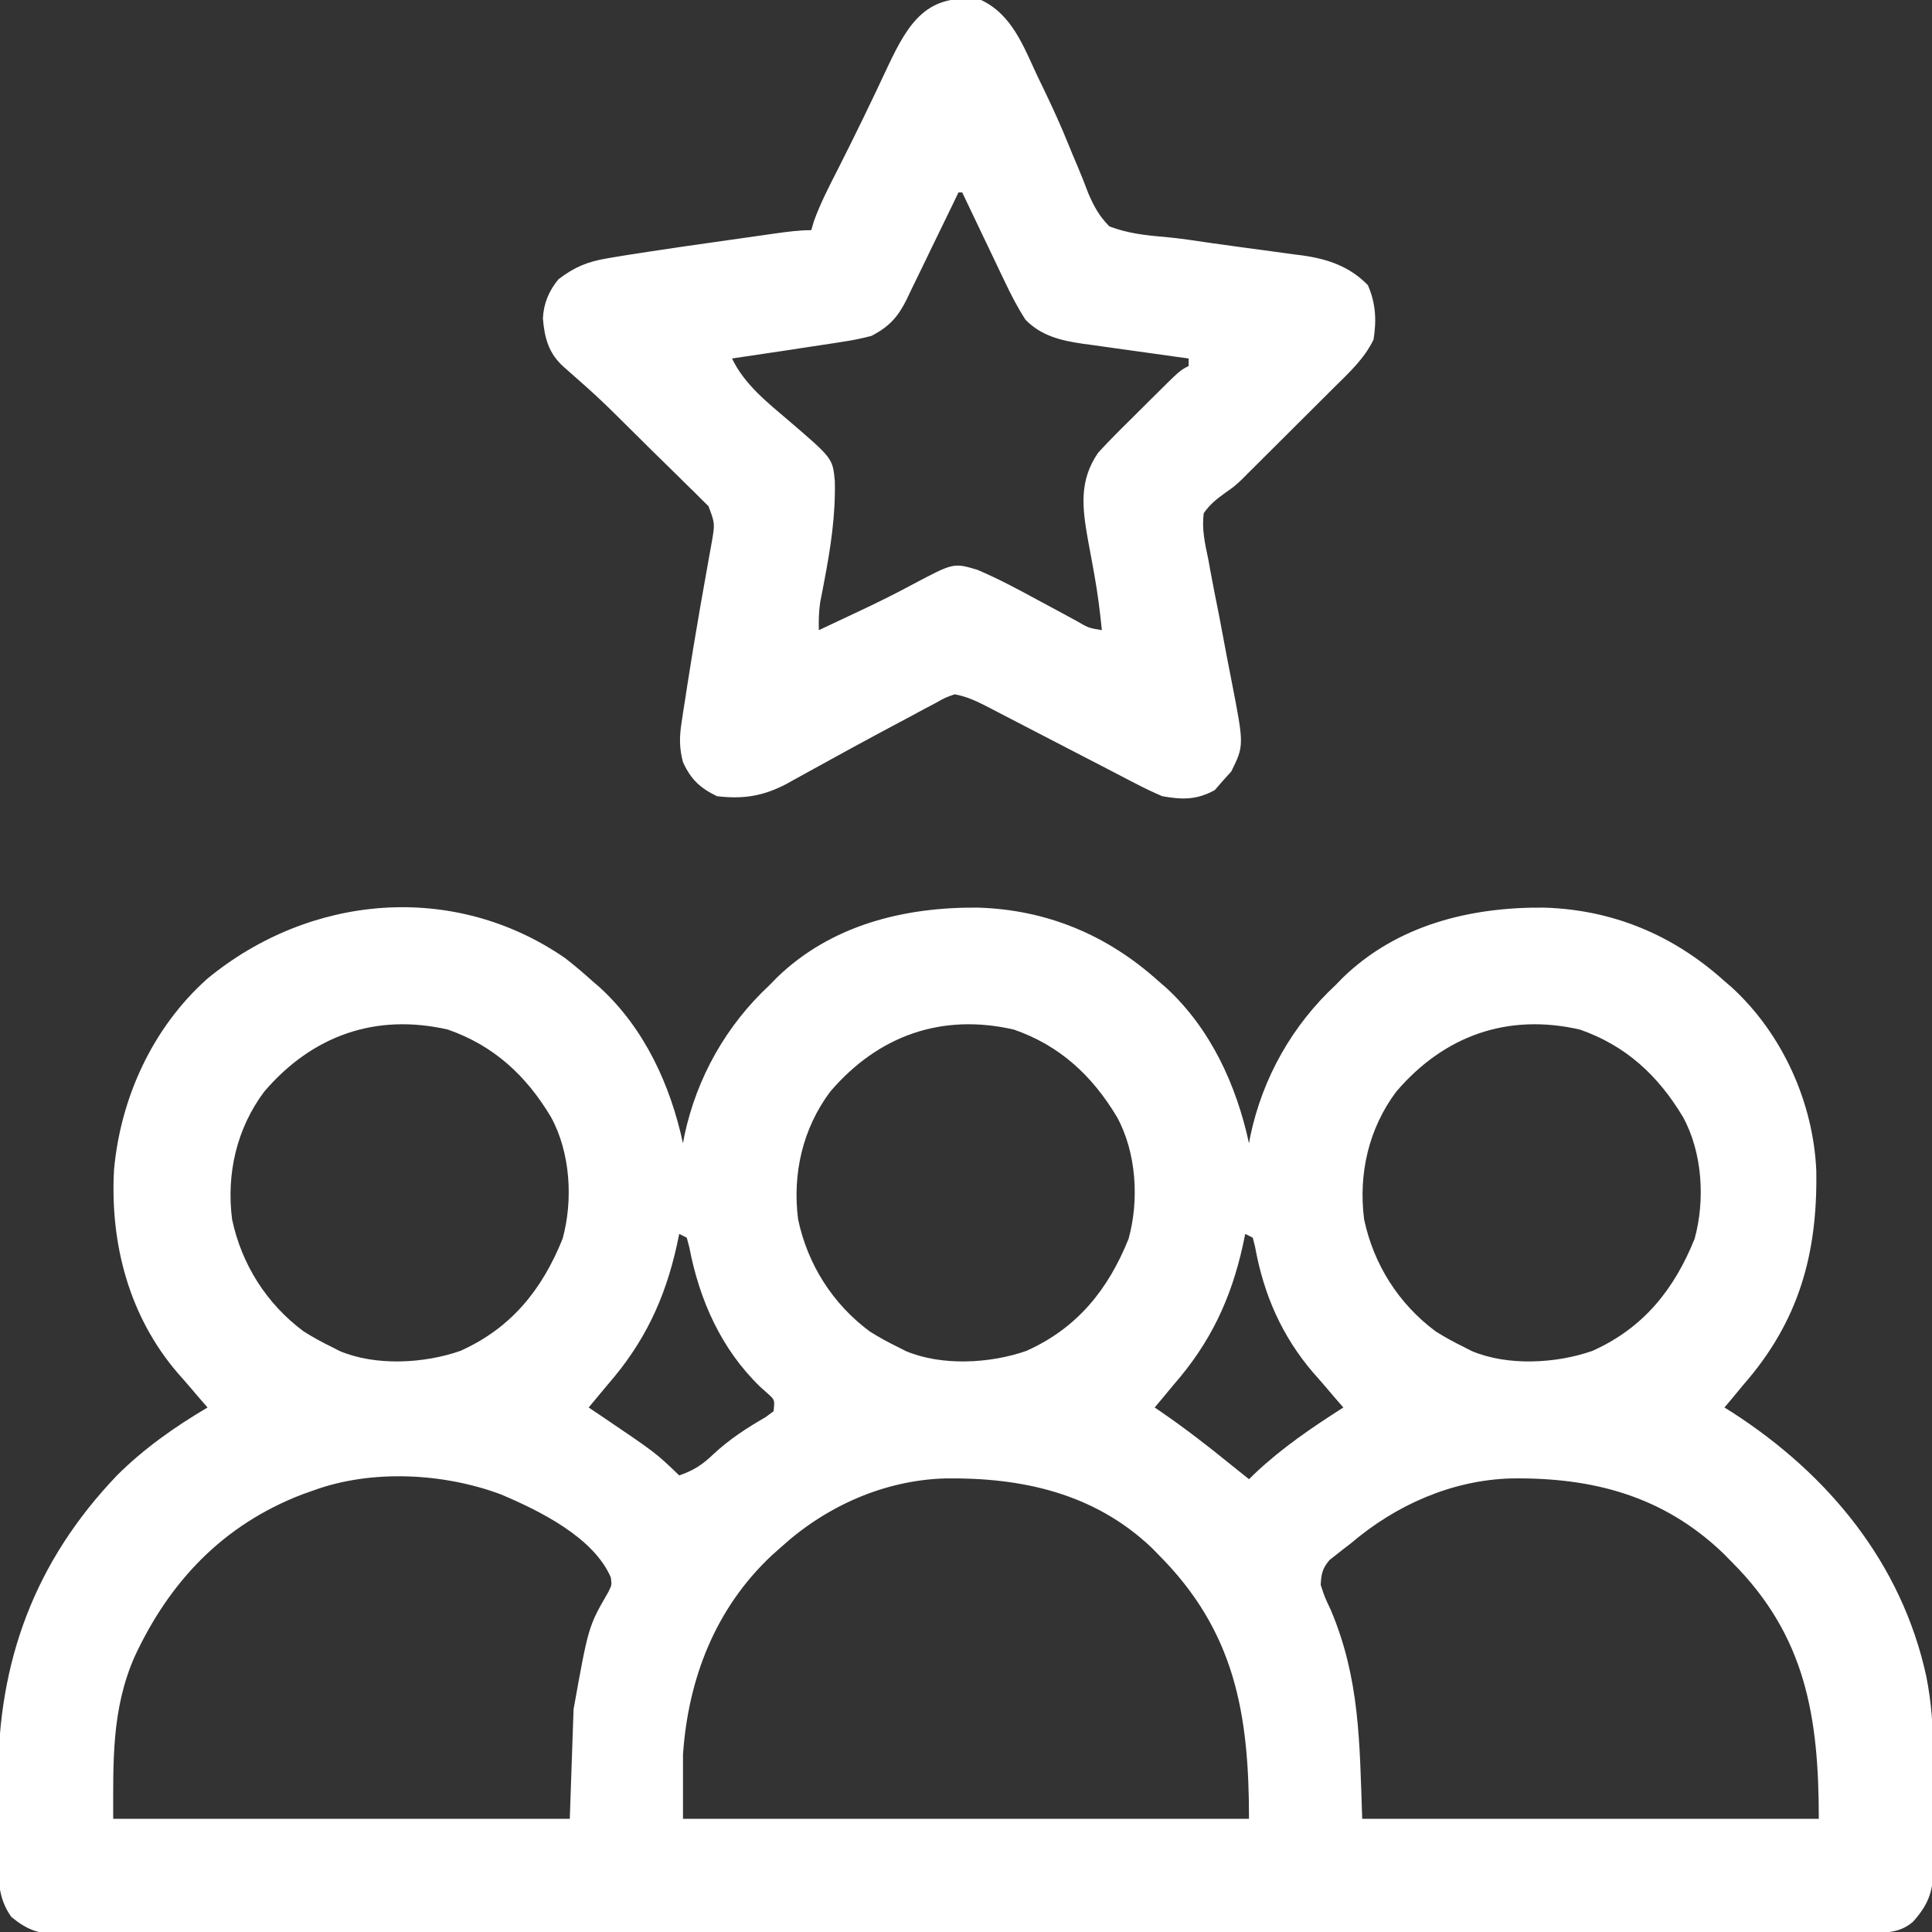 <svg xmlns="http://www.w3.org/2000/svg" width="512" height="512" viewBox="0 0 512 512" fill="none"><rect x="0" y="0" width="512" height="512" fill="#333333" stroke="none"/><g clip-path="url(#clip0_117_115)"><path d="M149.816 253.949C152.303 255.882 154.662 257.891 157 260C157.684 260.592 158.369 261.183 159.074 261.793C170.84 272.634 177.669 287.559 181 303C181.185 301.979 181.185 301.979 181.375 300.938C184.646 285.564 192.477 271.7 204 261C204.576 260.407 205.152 259.814 205.746 259.203C220.139 245.164 239.579 240.349 259.152 240.529C277.393 241.072 293.436 247.767 307 260C307.684 260.592 308.369 261.183 309.074 261.793C320.84 272.634 327.669 287.559 331 303C331.124 302.319 331.247 301.639 331.375 300.938C334.646 285.564 342.477 271.7 354 261C354.576 260.407 355.152 259.814 355.746 259.203C370.139 245.164 389.579 240.349 409.152 240.529C427.393 241.072 443.436 247.767 457 260C457.684 260.592 458.369 261.183 459.074 261.793C472.4 274.072 480.548 292.198 481.336 310.227C481.705 332.251 476.757 350.143 462 367C460.997 368.206 459.997 369.414 459 370.625C458.34 371.409 457.68 372.193 457 373C457.715 373.45 458.431 373.9 459.168 374.363C484.574 390.764 503.99 414.27 510.504 444.326C511.855 451.147 512.307 457.673 512.301 464.617C512.307 466.208 512.307 466.208 512.314 467.83C512.319 470.05 512.32 472.27 512.316 474.49C512.312 477.887 512.336 481.283 512.361 484.68C512.363 486.846 512.364 489.013 512.363 491.18C512.372 492.191 512.382 493.203 512.391 494.245C512.348 500.819 511.432 504.264 507 509.25C503.104 512.659 498.84 512.144 493.948 512.134C493.114 512.137 492.28 512.139 491.421 512.141C488.602 512.148 485.782 512.148 482.963 512.147C480.931 512.151 478.9 512.154 476.868 512.158C471.265 512.168 465.663 512.172 460.06 512.175C454.025 512.179 447.99 512.188 441.955 512.197C428.062 512.216 414.169 512.226 400.276 512.234C393.413 512.239 386.549 512.244 379.686 512.249C356.2 512.267 332.713 512.282 309.227 512.289C307.752 512.29 306.277 512.29 304.803 512.291C304.071 512.291 303.34 512.291 302.587 512.292C298.881 512.293 295.176 512.294 291.471 512.295C290.735 512.296 290 512.296 289.243 512.296C265.393 512.304 241.544 512.327 217.694 512.36C192.488 512.394 167.282 512.414 142.076 512.417C139.31 512.418 136.544 512.418 133.778 512.419C133.097 512.419 132.416 512.419 131.714 512.419C120.744 512.421 109.775 512.437 98.805 512.457C87.784 512.478 76.762 512.483 65.741 512.474C59.767 512.469 53.794 512.471 47.821 512.49C42.356 512.508 36.892 512.507 31.427 512.492C29.447 512.489 27.466 512.494 25.486 512.505C22.8 512.52 20.115 512.511 17.429 512.495C16.655 512.505 15.88 512.516 15.083 512.526C9.913 512.46 6.977 511.273 3 508C-0.728 502.789 -0.452 497.493 -0.434 491.328C-0.439 490.292 -0.444 489.255 -0.45 488.188C-0.456 485.992 -0.455 483.797 -0.446 481.601C-0.438 478.303 -0.466 475.006 -0.498 471.707C-0.603 440.29 9.215 413.793 31 391C38.158 383.865 46.314 378.129 55 373C54.175 372.051 53.35 371.103 52.5 370.125C51.952 369.478 51.404 368.831 50.84 368.164C49.6 366.706 48.342 365.263 47.066 363.836C34.209 348.848 29.151 329.613 30.215 310.051C31.938 290.897 40.457 272.317 54.906 259.402C82.171 236.926 120.319 233.534 149.816 253.949ZM70.012 289.309C62.712 299.074 59.968 311.048 61.5 323.125C64.033 335.105 70.648 345.532 80.484 352.848C82.935 354.397 85.393 355.734 88 357C88.99 357.509 88.99 357.509 90 358.027C99.539 362.07 112.414 361.362 122 358C135.502 351.956 143.681 341.735 149.086 328.301C151.937 318.006 151.149 305.368 146 296C139.42 285.024 130.883 277.098 118.695 272.848C99.554 268.457 82.707 274.441 70.012 289.309ZM220.012 289.309C212.712 299.074 209.969 311.048 211.5 323.125C214.033 335.105 220.648 345.532 230.484 352.848C232.935 354.397 235.393 355.734 238 357C238.99 357.509 238.99 357.509 240 358.027C249.539 362.07 262.414 361.362 272 358C285.502 351.956 293.681 341.735 299.086 328.301C301.937 318.006 301.149 305.368 296 296C289.42 285.024 280.883 277.098 268.695 272.848C249.554 268.457 232.708 274.441 220.012 289.309ZM370.012 289.309C362.712 299.074 359.968 311.048 361.5 323.125C364.033 335.105 370.648 345.532 380.484 352.848C382.935 354.397 385.393 355.734 388 357C388.99 357.509 388.99 357.509 390 358.027C399.539 362.07 412.414 361.362 422 358C435.502 351.956 443.681 341.735 449.086 328.301C451.937 318.006 451.149 305.368 446 296C439.42 285.024 430.883 277.098 418.695 272.848C399.554 268.457 382.708 274.441 370.012 289.309ZM180 327C179.689 328.489 179.689 328.489 179.371 330.008C176.201 344.316 170.736 355.851 161 367C159.326 368.994 157.663 370.997 156 373C157.062 373.713 158.124 374.426 159.219 375.16C173.783 385.008 173.783 385.008 180 391C183.832 389.685 186.224 388.12 189.125 385.313C193.38 381.366 197.895 378.44 202.91 375.543C203.6 375.034 204.289 374.525 205 374C205.336 370.997 205.336 370.997 203.496 369.344C202.477 368.431 202.477 368.431 201.437 367.5C191.108 357.517 185.347 344.486 182.676 330.555C182.453 329.712 182.23 328.869 182 328C181.34 327.67 180.68 327.34 180 327ZM330 327C329.689 328.489 329.689 328.489 329.371 330.008C326.202 344.31 320.749 355.864 311 367C309.997 368.206 308.997 369.414 308 370.625C307.34 371.409 306.68 372.193 306 373C306.909 373.619 306.909 373.619 307.836 374.25C314.115 378.578 320.09 383.183 326 388C327.665 389.335 329.332 390.669 331 392C331.548 391.466 332.096 390.933 332.66 390.383C339.864 383.613 347.688 378.308 356 373C355.175 372.051 354.35 371.103 353.5 370.125C352.952 369.478 352.404 368.831 351.84 368.164C350.6 366.706 349.342 365.263 348.066 363.836C339.675 354.054 334.897 343.058 332.605 330.414C332.406 329.618 332.206 328.821 332 328C331.34 327.67 330.68 327.34 330 327ZM83 395C82.011 395.352 81.022 395.704 80.004 396.067C59.113 404.13 44.905 419.105 35.625 439.137C29.537 453.085 30 466.884 30 482C69.93 482 109.86 482 151 482C151.33 472.43 151.66 462.86 152 453C155.933 431.03 155.933 431.03 161.18 421.961C162.151 420.048 162.151 420.048 161.867 418.02C157.3 407.383 142.92 400.35 132.84 396.067C117.593 390.341 98.447 389.336 83 395ZM207 410C205.772 411.091 205.772 411.091 204.519 412.203C189.564 426.231 182.373 444.857 181 465C181 470.61 181 476.22 181 482C230.5 482 280 482 331 482C331 453.977 327.222 432.259 307 412C306.388 411.376 305.775 410.752 305.144 410.109C289.924 395.701 270.829 391.531 250.523 391.797C234.401 392.242 218.918 399.137 207 410ZM358 409C357.342 409.504 356.685 410.008 356.008 410.527C355.366 411.034 354.724 411.541 354.062 412.063C353.496 412.507 352.931 412.952 352.348 413.41C350.453 415.645 350.15 417.071 350 420C351.056 423.249 351.056 423.249 352.687 426.688C360.367 444.909 360.295 461.561 361 482C400.93 482 440.86 482 482 482C482 454.929 478.543 433.575 459 414C458.239 413.228 457.479 412.456 456.695 411.66C440.777 396.394 422.078 391.514 400.523 391.797C384.815 392.231 369.932 398.817 358 409Z" fill="white"></path><path d="M260 0C268.249 3.9 271.259 12.348 274.938 20.188C275.415 21.173 275.892 22.159 276.384 23.175C278.826 28.241 281.163 33.313 283.254 38.535C284.009 40.405 284.792 42.26 285.584 44.115C286.59 46.488 287.545 48.884 288.441 51.302C289.974 54.819 291.302 57.263 294 60C298.807 61.825 303.432 62.357 308.532 62.777C312.827 63.165 317.082 63.842 321.348 64.465C323.124 64.712 324.901 64.958 326.678 65.201C327.563 65.323 328.448 65.445 329.36 65.57C331.177 65.817 332.995 66.06 334.813 66.3C337.493 66.654 340.17 67.027 342.848 67.403C343.65 67.504 344.452 67.605 345.279 67.709C351.983 68.674 357.703 70.645 362.5 75.563C364.586 80.343 364.831 84.856 364 90C361.523 95.104 357.531 98.74 353.551 102.68C352.819 103.411 352.088 104.142 351.334 104.895C349.787 106.439 348.238 107.98 346.687 109.519C344.333 111.855 341.987 114.198 339.643 116.543C338.133 118.047 336.624 119.551 335.113 121.055C334.42 121.747 333.727 122.439 333.013 123.151C332.343 123.815 331.672 124.48 330.982 125.164C330.01 126.14 330.01 126.14 329.019 127.136C327 129 327 129 324.674 130.625C322.352 132.288 320.648 133.662 319 136C318.462 140.21 319.304 143.989 320.188 148.109C320.399 149.272 320.61 150.435 320.827 151.633C321.51 155.348 322.252 159.048 323 162.75C323.707 166.44 324.401 170.131 325.087 173.825C325.517 176.12 325.962 178.412 326.423 180.7C329.701 197.534 329.701 197.534 326.312 204.438C325.549 205.283 324.786 206.129 324 207C323.319 207.784 322.639 208.568 321.938 209.375C317.154 212.021 313.328 211.953 308 211C305.498 209.922 303.153 208.812 300.754 207.543C299.721 207.012 299.721 207.012 298.667 206.47C296.44 205.322 294.22 204.161 292 203C290.496 202.223 288.992 201.447 287.487 200.672C282.112 197.9 276.741 195.12 271.376 192.327C269.081 191.132 266.783 189.943 264.484 188.754C263.79 188.391 263.095 188.027 262.379 187.653C259.289 186.059 256.434 184.607 253 184C250.5 184.865 250.5 184.865 247.914 186.324C246.911 186.853 245.908 187.382 244.874 187.927C243.802 188.508 242.73 189.089 241.625 189.688C240.522 190.273 239.419 190.859 238.282 191.462C229.814 195.973 221.385 200.562 212.995 205.216C212.146 205.685 211.297 206.154 210.422 206.637C209.686 207.046 208.949 207.456 208.19 207.878C202.044 211.027 196.87 211.817 190 211C185.504 208.832 183.096 206.523 181 202C180.024 198.293 180.023 195.402 180.602 191.625C180.76 190.571 180.918 189.517 181.081 188.43C181.261 187.298 181.44 186.166 181.625 185C181.805 183.826 181.984 182.651 182.169 181.441C183.178 174.932 184.256 168.435 185.383 161.945C185.497 161.288 185.611 160.631 185.729 159.954C186.285 156.762 186.85 153.572 187.424 150.383C187.63 149.228 187.835 148.073 188.047 146.883C188.231 145.866 188.415 144.849 188.604 143.801C189.483 138.746 189.483 138.746 187.756 134.148C186.882 133.286 186.882 133.286 185.99 132.407C185.332 131.746 184.674 131.085 183.996 130.404C183.274 129.705 182.552 129.006 181.809 128.285C181.071 127.552 180.332 126.819 179.572 126.063C177.205 123.718 174.822 121.39 172.438 119.063C170.858 117.499 169.279 115.935 167.701 114.369C158.814 105.545 158.814 105.545 149.429 97.263C145.386 93.691 144.291 89.549 143.875 84.344C144.088 80.343 145.468 77.088 148 74C152.294 70.738 155.711 69.334 161.012 68.449C162.036 68.274 162.036 68.274 163.081 68.096C165.385 67.71 167.691 67.352 170 67C170.84 66.871 171.681 66.741 172.547 66.608C178.022 65.773 183.502 64.981 188.987 64.21C191.854 63.807 194.721 63.397 197.588 62.986C199.419 62.726 201.251 62.467 203.082 62.207C203.935 62.085 204.788 61.964 205.667 61.838C208.802 61.399 211.83 61 215 61C215.228 60.215 215.456 59.43 215.691 58.621C217.4 53.894 219.651 49.533 221.938 45.063C226.544 35.975 230.988 26.824 235.295 17.59C240.773 5.974 245.75 -2.081 260 0ZM254 51C253.275 52.514 253.275 52.514 252.535 54.058C250.728 57.816 248.901 61.563 247.066 65.307C246.277 66.926 245.493 68.547 244.716 70.172C243.594 72.513 242.452 74.843 241.305 77.172C240.964 77.895 240.623 78.618 240.272 79.363C237.948 84.016 235.728 86.49 231 89C228.397 89.68 226.016 90.184 223.375 90.563C222.655 90.678 221.935 90.793 221.194 90.912C218.798 91.29 216.399 91.646 214 92C212.147 92.283 210.294 92.567 208.441 92.852C203.63 93.586 198.816 94.298 194 95C197.234 101.846 203.433 106.715 209.125 111.563C220.655 121.452 220.655 121.452 221.238 127.449C221.448 136.597 220.132 145.122 218.423 154.091C218.242 155.042 218.061 155.993 217.875 156.973C217.707 157.821 217.54 158.669 217.367 159.543C216.99 162.066 216.936 164.454 217 167C219.016 166.053 221.031 165.104 223.045 164.154C224.776 163.338 226.507 162.524 228.24 161.711C232.854 159.536 237.396 157.283 241.886 154.86C252.692 149.129 252.692 149.129 259 151C264.513 153.353 269.746 156.124 275 159C277.122 160.145 279.247 161.286 281.373 162.424C282.686 163.13 283.997 163.842 285.303 164.561C288.467 166.406 288.467 166.406 292 167C291.512 162.016 290.88 157.116 289.992 152.188C289.81 151.174 289.629 150.161 289.441 149.117C289.064 147.038 288.678 144.96 288.285 142.883C286.787 134.411 285.964 127.35 291 120C292.63 118.2 294.314 116.448 296.035 114.734C296.514 114.256 296.994 113.777 297.488 113.283C298.495 112.279 299.504 111.278 300.516 110.278C302.067 108.746 303.609 107.206 305.15 105.664C312.704 98.148 312.704 98.148 315 97C315 96.34 315 95.68 315 95C314.007 94.864 313.013 94.729 311.99 94.589C308.278 94.079 304.568 93.556 300.858 93.029C299.257 92.803 297.656 92.581 296.054 92.363C293.742 92.047 291.432 91.718 289.121 91.387C288.414 91.293 287.706 91.199 286.977 91.102C281.154 90.247 276.018 89.041 271.792 84.767C269.699 81.536 267.966 78.206 266.328 74.731C266.001 74.05 265.674 73.369 265.336 72.667C264.301 70.51 263.276 68.349 262.25 66.188C261.546 64.717 260.842 63.246 260.137 61.776C258.418 58.187 256.707 54.595 255 51C254.67 51 254.34 51 254 51Z" fill="white"></path></g><defs><clipPath id="clip0_117_115"><rect width="512" height="512" fill="white"></rect></clipPath></defs></svg>